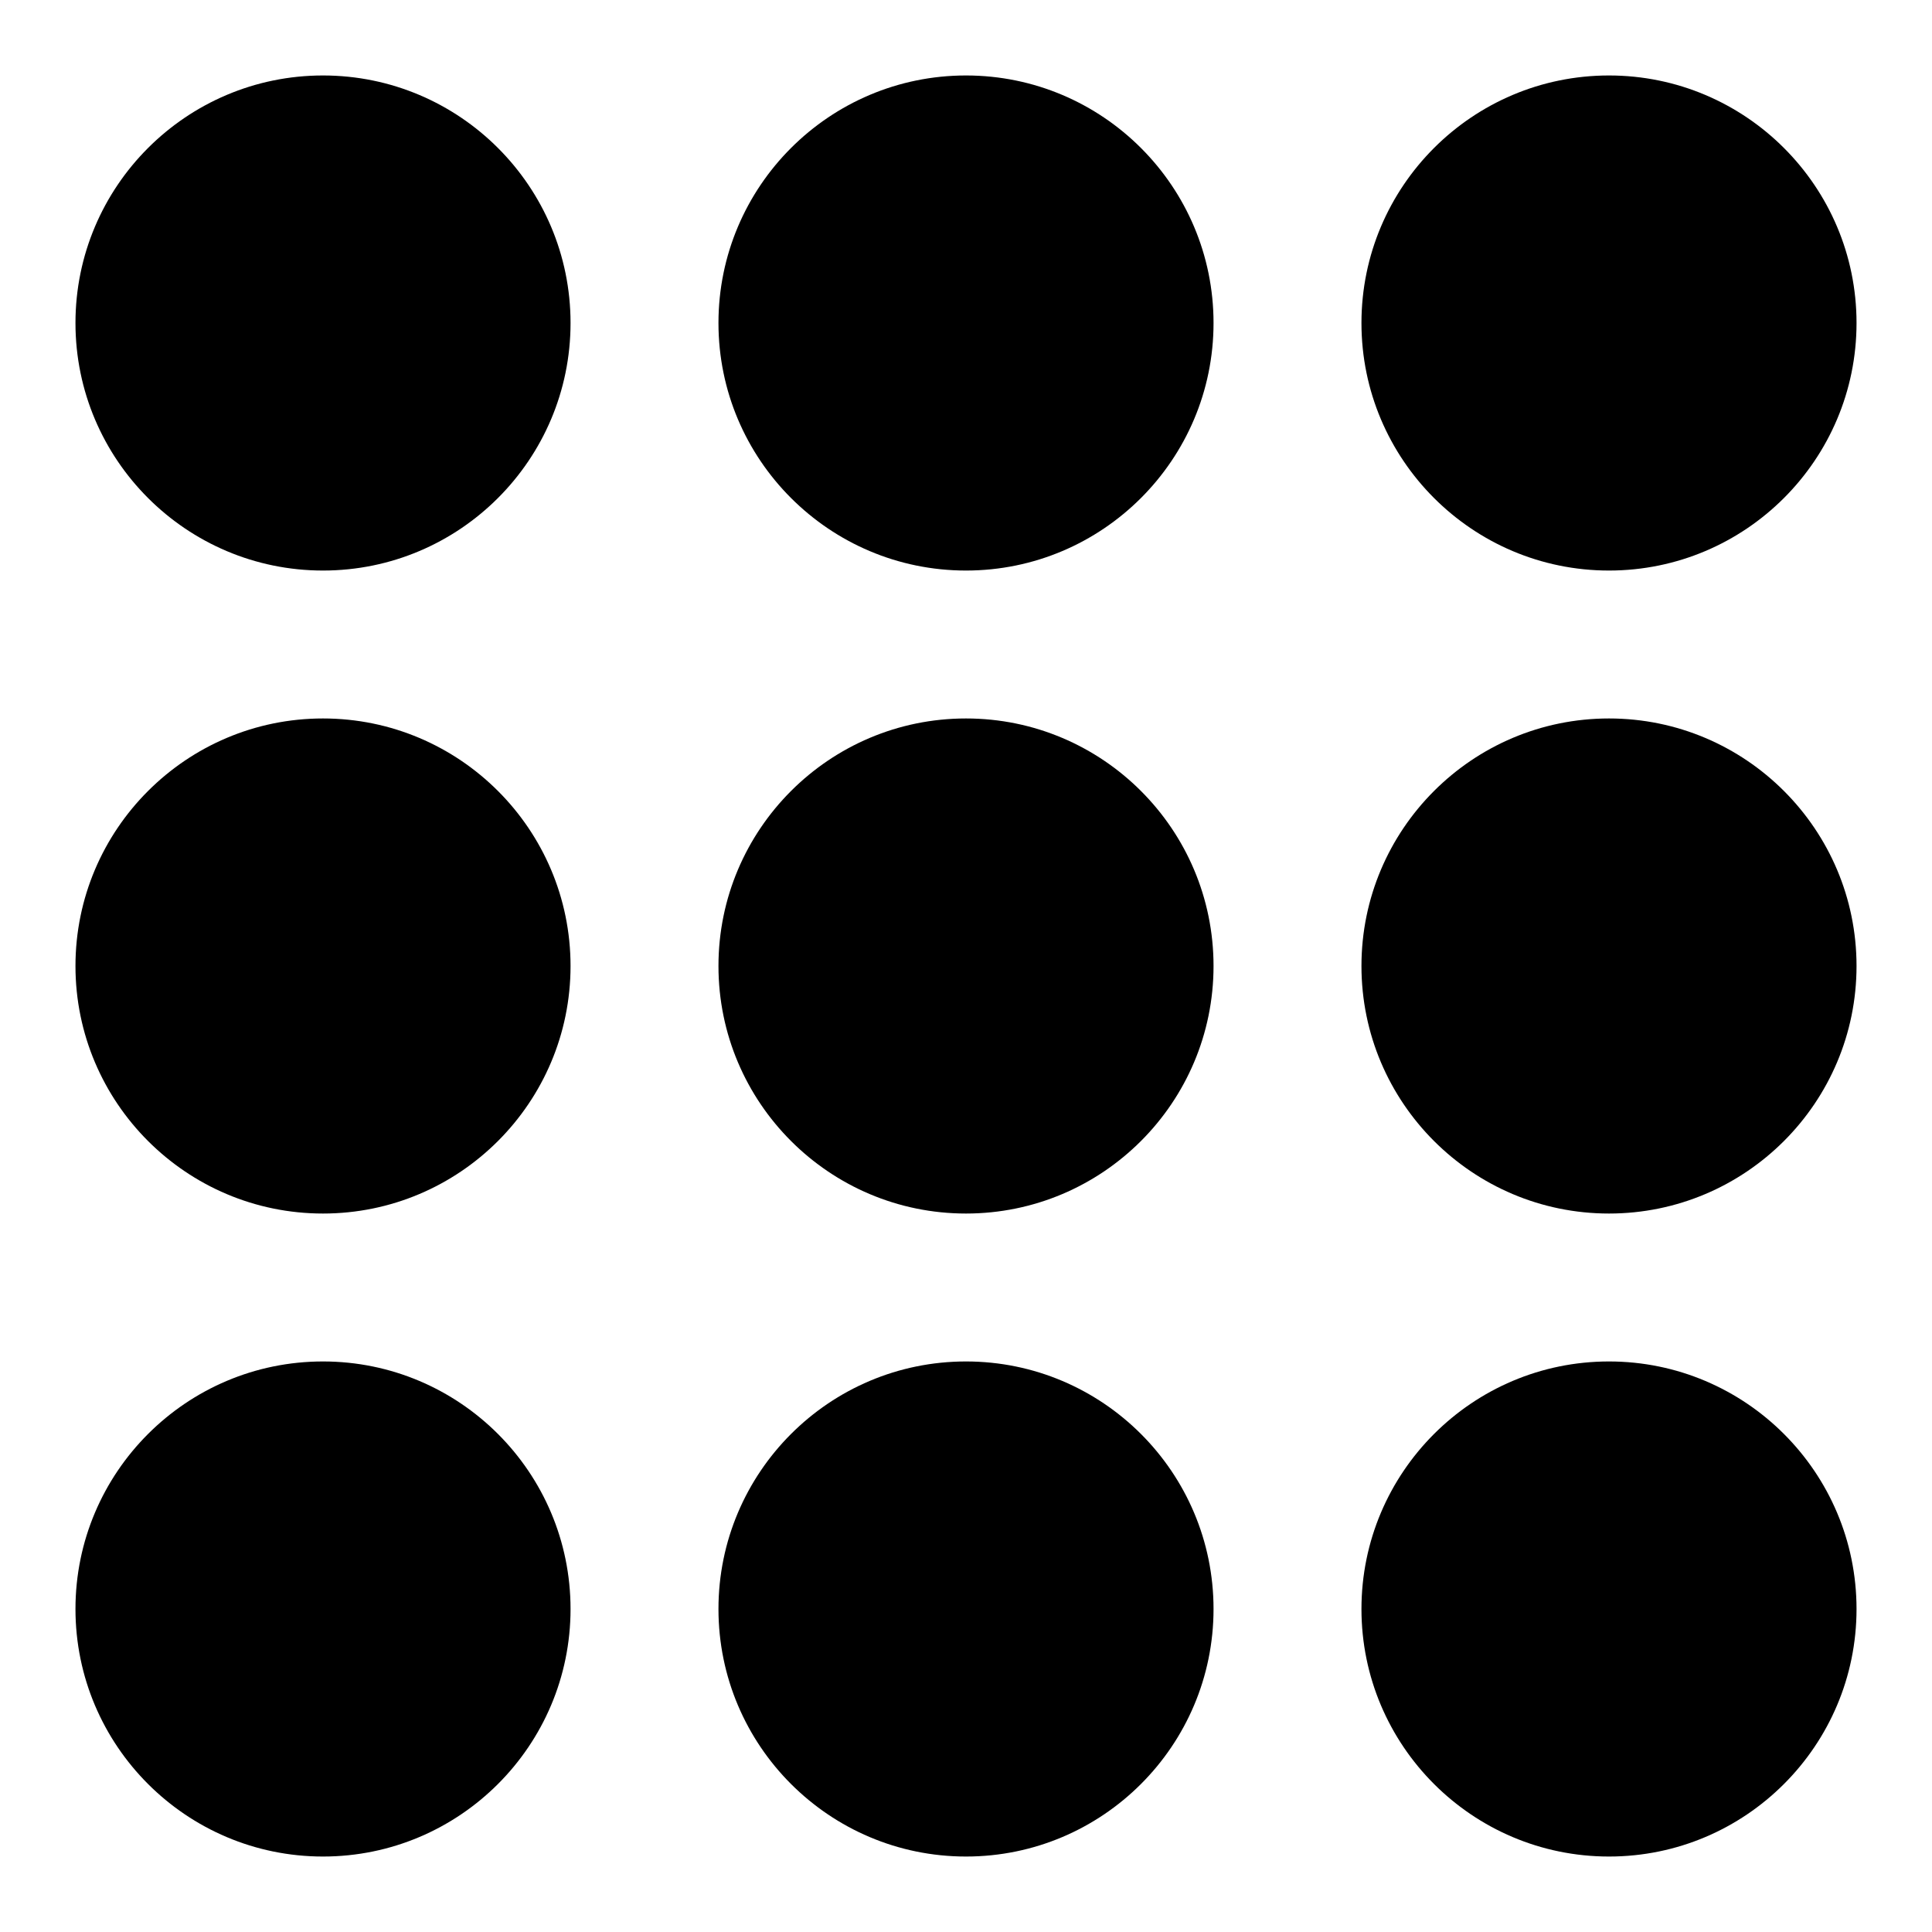<?xml version="1.0" encoding="utf-8"?>
<!-- Svg Vector Icons : http://www.onlinewebfonts.com/icon -->
<!DOCTYPE svg PUBLIC "-//W3C//DTD SVG 1.1//EN" "http://www.w3.org/Graphics/SVG/1.1/DTD/svg11.dtd">
<svg version="1.1" xmlns="http://www.w3.org/2000/svg" xmlns:xlink="http://www.w3.org/1999/xlink" x="0px" y="0px" viewBox="0 0 256 256" enable-background="new 0 0 256 256" xml:space="preserve">
<g> <path fill="#000000" d="M213.2,180.4c-18.1,0-32.8,14.7-32.8,32.8c0,18.1,14.7,32.8,32.8,32.8c18.1,0,32.8-14.7,32.8-32.8 C246,195.1,231.3,180.4,213.2,180.4z M128,180.4c-18.1,0-32.8,14.7-32.8,32.8c0,18.1,14.7,32.8,32.8,32.8 c18.1,0,32.8-14.7,32.8-32.8C160.8,195.1,146.1,180.4,128,180.4z M42.8,180.4c-18.1,0-32.8,14.7-32.8,32.8 c0,18.1,14.7,32.8,32.8,32.8c18.1,0,32.8-14.7,32.8-32.8C75.6,195.1,60.9,180.4,42.8,180.4z M213.2,95.2 c-18.1,0-32.8,14.7-32.8,32.8c0,18.1,14.7,32.8,32.8,32.8c18.1,0,32.8-14.7,32.8-32.8C246,109.9,231.3,95.2,213.2,95.2z M128,95.2 c-18.1,0-32.8,14.7-32.8,32.8c0,18.1,14.7,32.8,32.8,32.8c18.1,0,32.8-14.7,32.8-32.8C160.8,109.9,146.1,95.2,128,95.2z M42.8,95.2 C24.7,95.2,10,109.9,10,128c0,18.1,14.7,32.8,32.8,32.8c18.1,0,32.8-14.7,32.8-32.8C75.6,109.9,60.9,95.2,42.8,95.2z M213.2,75.6 c18.1,0,32.8-14.7,32.8-32.8c0-18.1-14.7-32.8-32.8-32.8c-18.1,0-32.8,14.7-32.8,32.8C180.4,60.9,195.1,75.6,213.2,75.6z M128,10 c-18.1,0-32.8,14.7-32.8,32.8c0,18.1,14.7,32.8,32.8,32.8c18.1,0,32.8-14.7,32.8-32.8C160.8,24.7,146.1,10,128,10z M42.8,10 C24.7,10,10,24.7,10,42.8c0,18.1,14.7,32.8,32.8,32.8c18.1,0,32.8-14.7,32.8-32.8C75.6,24.7,60.9,10,42.8,10z"/></g>
</svg>